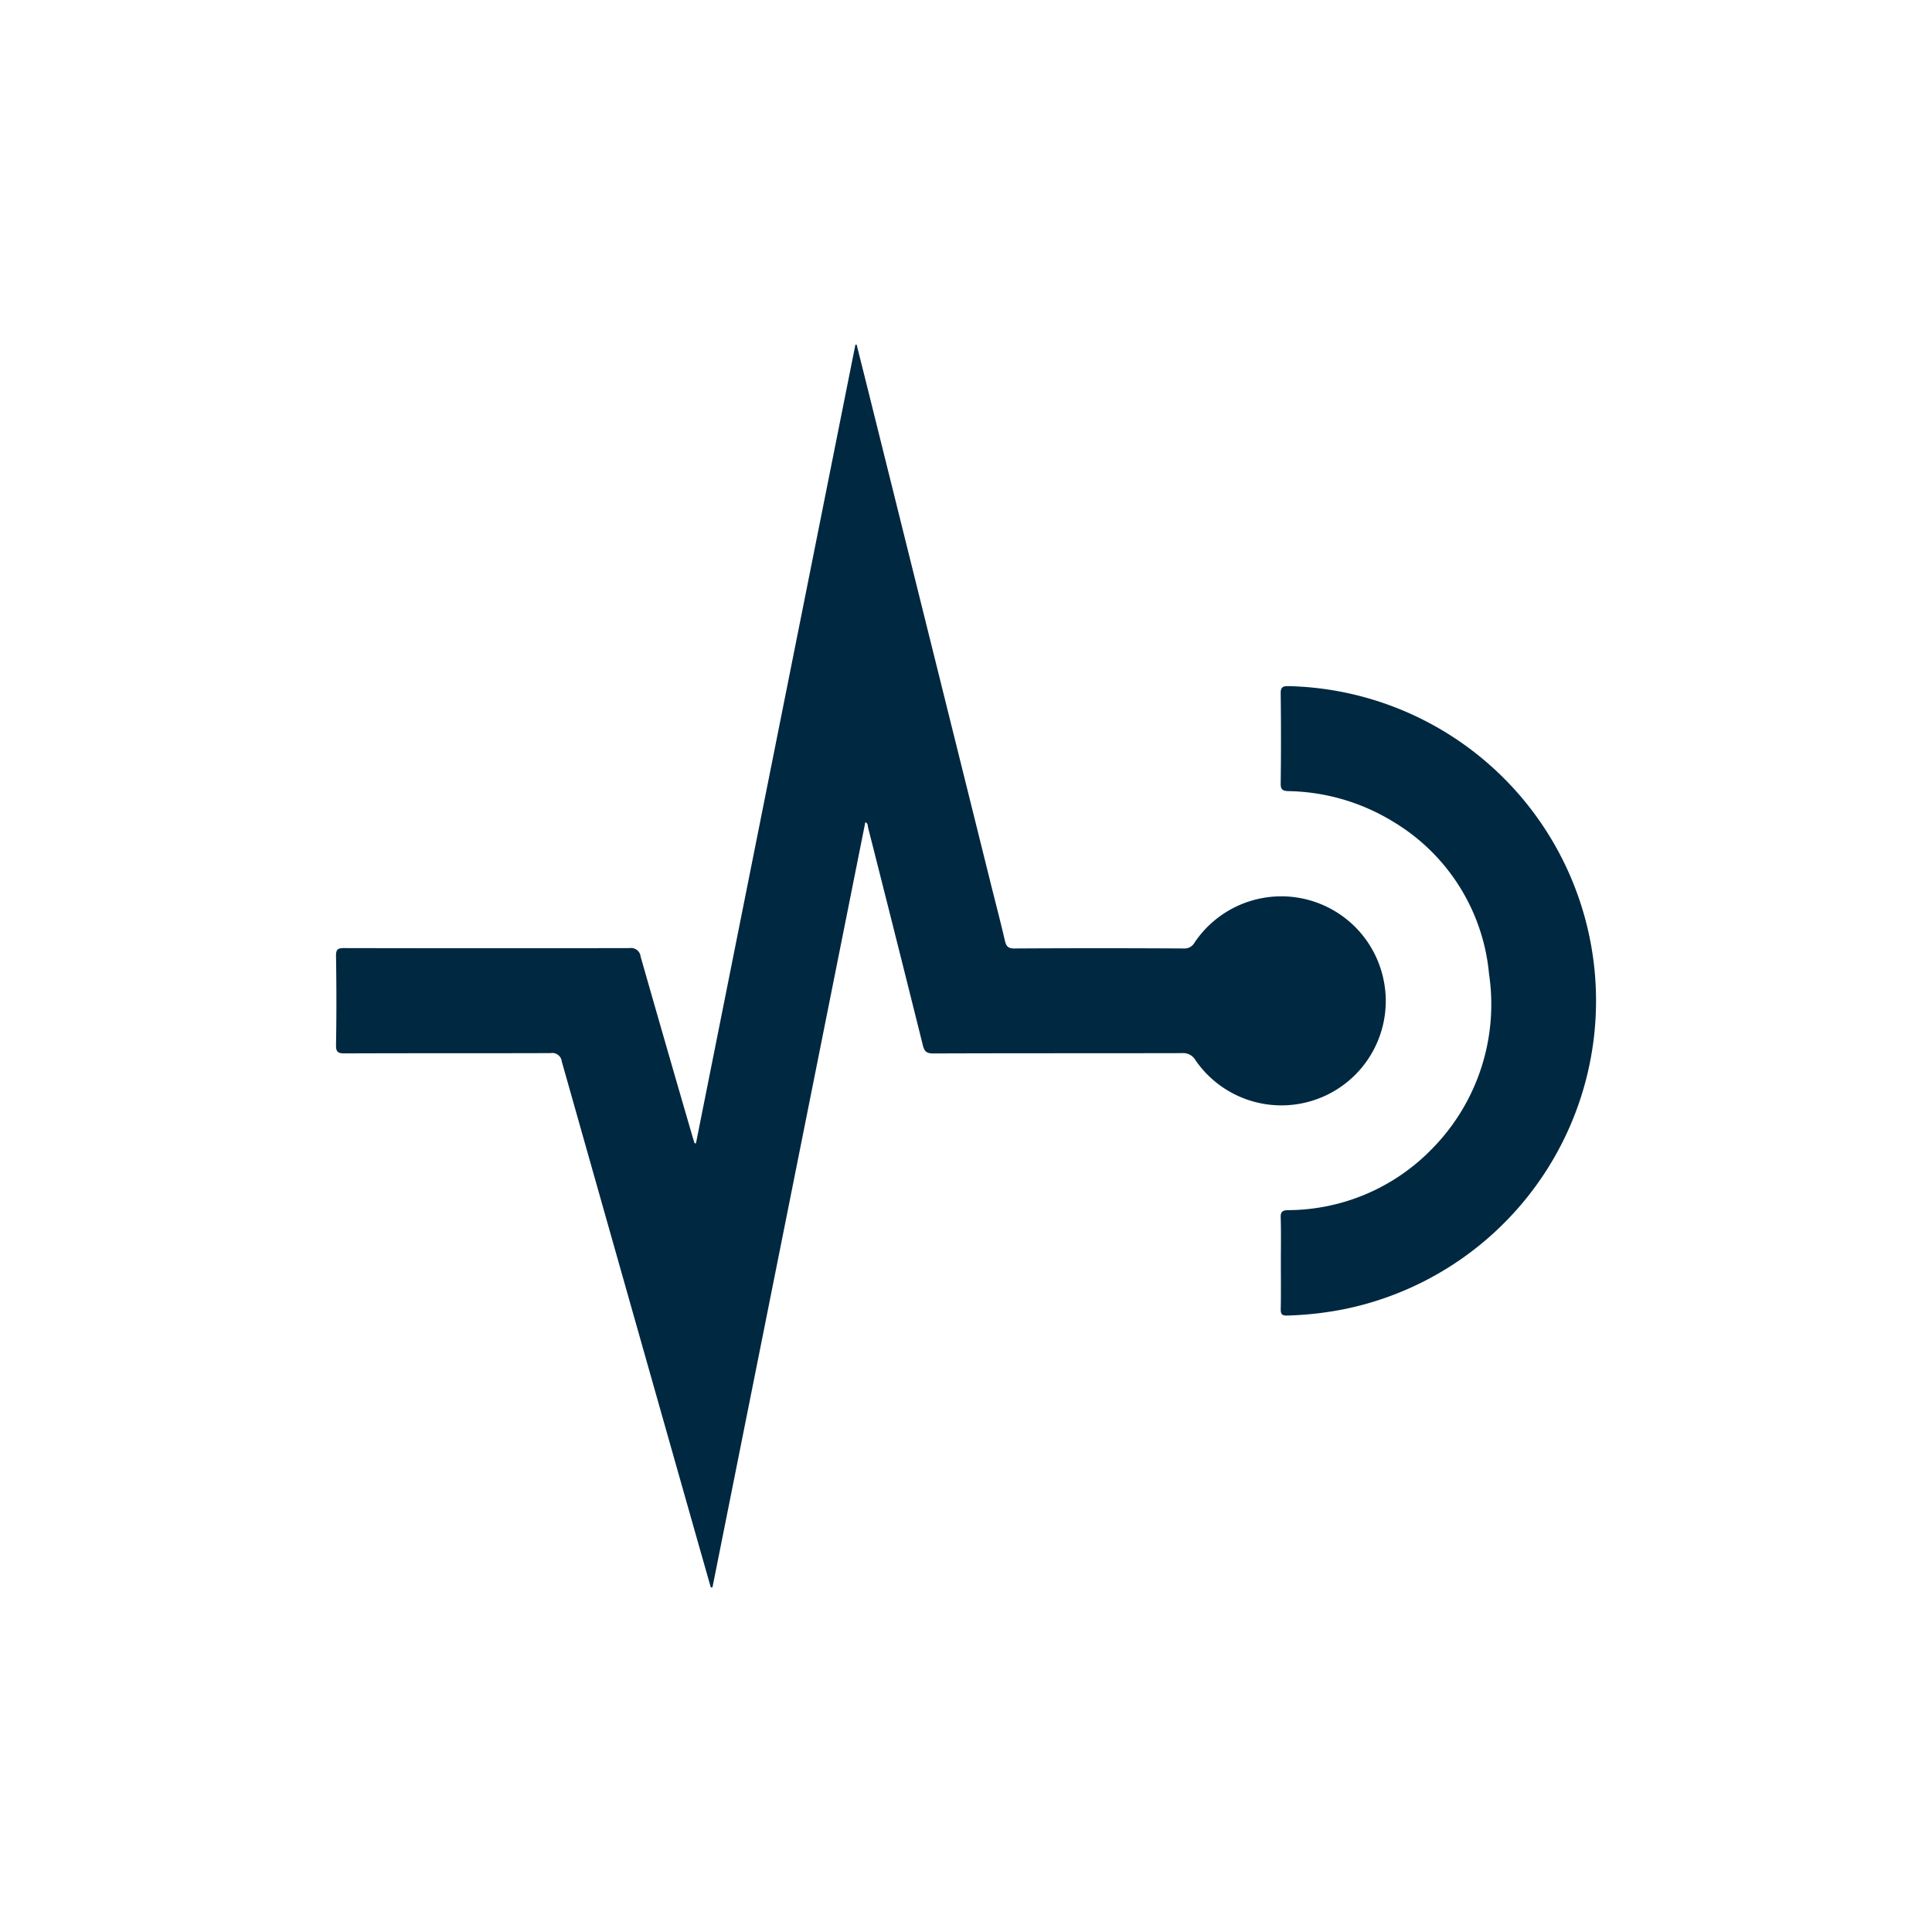 <svg xmlns="http://www.w3.org/2000/svg" xmlns:xlink="http://www.w3.org/1999/xlink" width="138" height="138" viewBox="0 0 138 138">
  <defs>
    <clipPath id="clip-path">
      <rect id="Rectangle_529" data-name="Rectangle 529" width="138" height="138" transform="translate(804 2715)" fill="#fff" stroke="#707070" stroke-width="1"/>
    </clipPath>
    <clipPath id="clip-path-2">
      <rect id="Rectangle_530" data-name="Rectangle 530" width="90.001" height="88.775" fill="#002840"/>
    </clipPath>
  </defs>
  <g id="Mask_Group_54" data-name="Mask Group 54" transform="translate(-804 -2715)" clip-path="url(#clip-path)">
    <g id="Group_1364" data-name="Group 1364" transform="translate(827.999 2739.613)">
      <g id="Group_1364-2" data-name="Group 1364" clip-path="url(#clip-path-2)">
        <path id="Path_6247" data-name="Path 6247" d="M25.712,57.053,37.1.01,37.189,0q.442,1.765.884,3.53,4.36,17.53,8.719,35.061c.33,1.327.679,2.649.986,3.981.094.407.229.565.688.562q6.05-.035,12.1,0a.808.808,0,0,0,.758-.417,7.459,7.459,0,0,1,13.486,2.57A7.453,7.453,0,0,1,61.389,51.11a1,1,0,0,0-.949-.5c-5.928.014-11.857,0-17.785.023-.477,0-.629-.151-.737-.588q-1.935-7.77-3.908-15.531c-.034-.135.005-.311-.2-.4L26.892,88.766l-.119.008q-.529-1.859-1.058-3.718-4.8-16.925-9.588-33.853a.682.682,0,0,0-.8-.595c-4.9.018-9.793,0-14.69.021-.465,0-.643-.067-.634-.6.037-2.119.034-4.24,0-6.36-.007-.493.149-.563.593-.562q10.187.022,20.374,0a.685.685,0,0,1,.79.609q1.835,6.431,3.705,12.852c.046.159.1.317.146.475l.1.011" transform="translate(0 0.001)" fill="#002840"/>
        <path id="Path_6248" data-name="Path 6248" d="M599.384,257.873c0-1.069.022-2.139-.011-3.207-.013-.428.118-.521.53-.535a14.414,14.414,0,0,0,10.321-4.423,14.7,14.7,0,0,0,4.029-12.455A14.182,14.182,0,0,0,607.4,226.38a14.8,14.8,0,0,0-7.469-2.179c-.419-.015-.565-.1-.559-.552q.041-3.207,0-6.415c-.006-.472.156-.538.569-.533a22.481,22.481,0,0,1,4.133,44.468,24.029,24.029,0,0,1-4.24.49c-.38.014-.465-.109-.458-.467.022-1.106.008-2.213.008-3.32" transform="translate(-531.893 -192.305)" fill="#002840"/>
      </g>
    </g>
  </g>
</svg>
